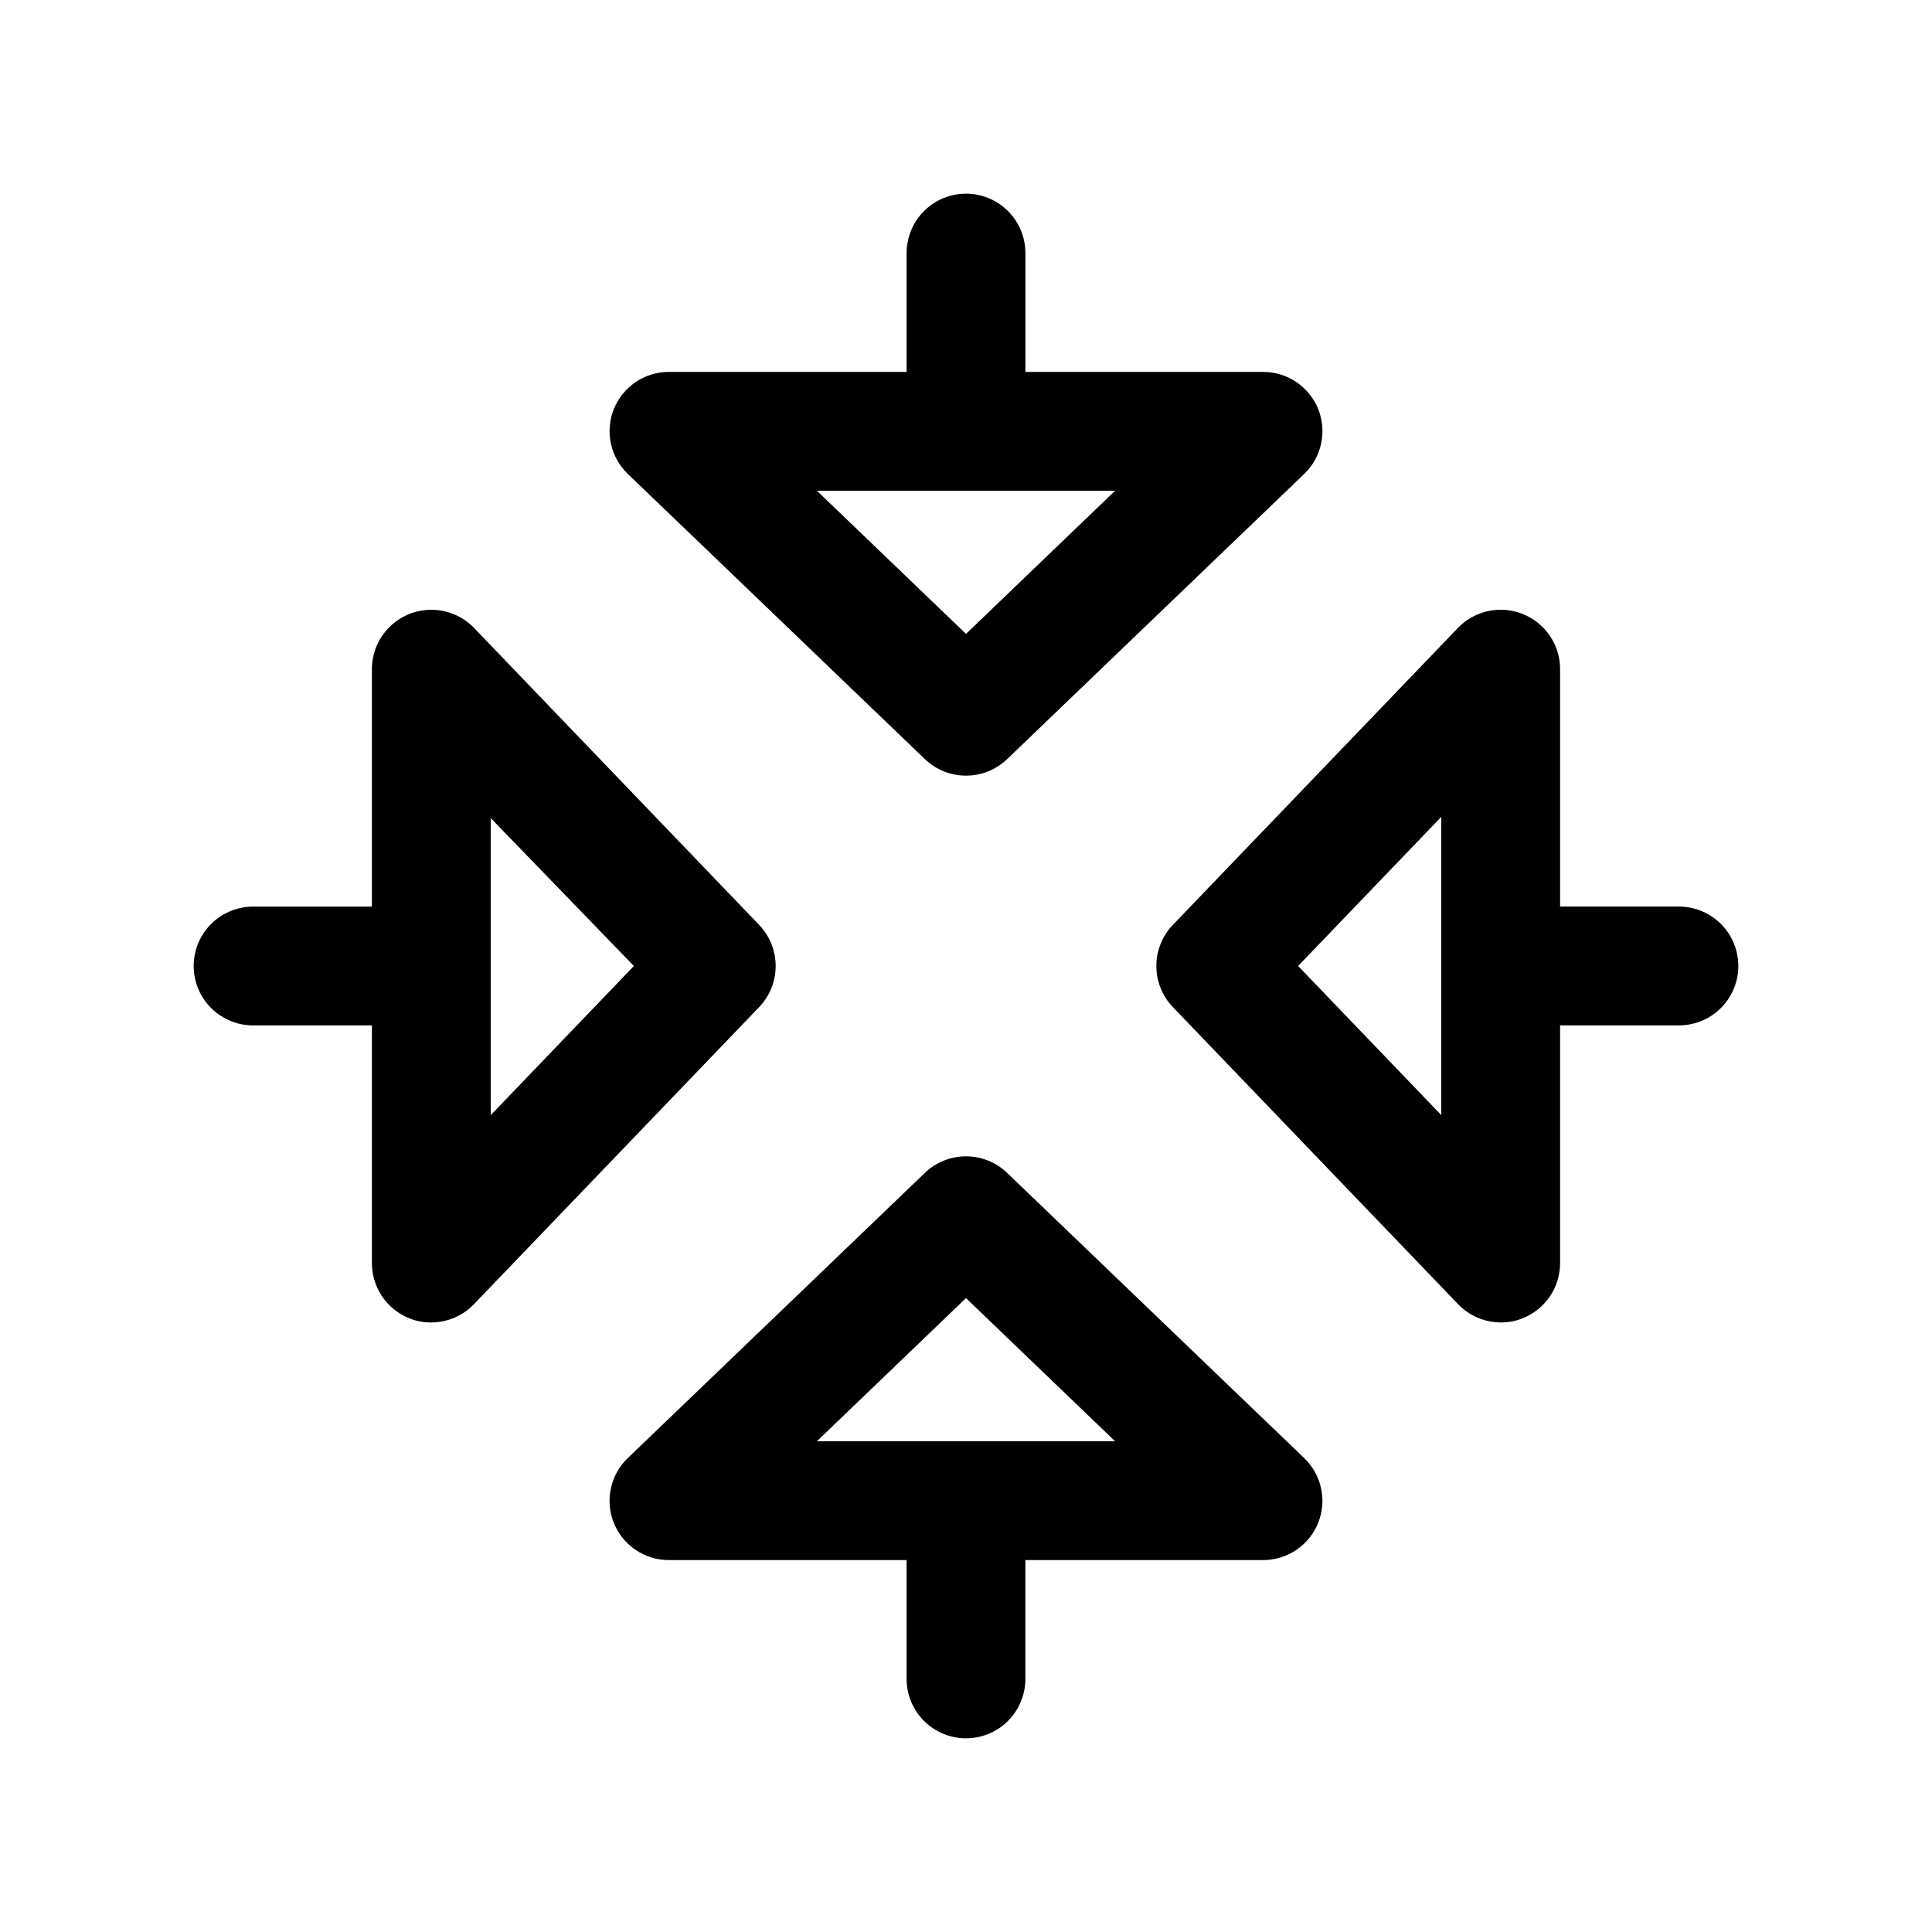 <?xml version="1.0" encoding="UTF-8"?>
<!-- Uploaded to: ICON Repo, www.iconrepo.com, Generator: ICON Repo Mixer Tools -->
<svg fill="#000000" width="800px" height="800px" version="1.1" viewBox="144 144 512 512" xmlns="http://www.w3.org/2000/svg">
 <g>
  <path d="m588.93 384.25h-31.488v-62.977c-0.016-4.199-1.711-8.223-4.707-11.168-2.996-2.945-7.047-4.57-11.25-4.512-4.199 0.059-8.207 1.793-11.121 4.816l-75.57 78.719v0.004c-2.793 2.926-4.352 6.816-4.352 10.863 0 4.043 1.559 7.934 4.352 10.863l75.57 78.719c2.957 3.102 7.051 4.863 11.336 4.879 1.996 0.031 3.977-0.344 5.824-1.102 2.93-1.164 5.441-3.184 7.211-5.797 1.77-2.609 2.711-5.691 2.707-8.844v-62.977h31.488c5.625 0 10.824-3 13.637-7.871s2.812-10.875 0-15.746-8.012-7.871-13.637-7.871zm-62.977 55.262-37.941-39.516 37.941-39.52z"/>
  <path d="m389.14 345.21c2.926 2.789 6.816 4.348 10.863 4.348 4.043 0 7.934-1.559 10.863-4.348l78.719-75.57v-0.004c2.266-2.16 3.832-4.945 4.508-8.004 0.672-3.055 0.418-6.242-0.73-9.156-1.164-2.93-3.184-5.441-5.797-7.211-2.609-1.766-5.691-2.711-8.844-2.707h-62.977v-31.488c0-5.625-3-10.824-7.871-13.637s-10.875-2.812-15.746 0-7.871 8.012-7.871 13.637v31.488h-62.977c-3.152-0.004-6.234 0.941-8.844 2.707-2.609 1.77-4.629 4.281-5.797 7.211-1.148 2.914-1.402 6.102-0.727 9.156 0.672 3.059 2.242 5.844 4.504 8.004zm50.379-71.164-39.516 37.941-39.52-37.941z"/>
  <path d="m410.86 454.79c-2.93-2.793-6.82-4.352-10.863-4.352-4.047 0-7.938 1.559-10.863 4.352l-78.719 75.57h-0.004c-2.262 2.16-3.832 4.949-4.504 8.004-0.676 3.059-0.422 6.246 0.727 9.156 1.168 2.93 3.188 5.441 5.797 7.211s5.691 2.711 8.844 2.707h62.977v31.488c0 5.625 3 10.824 7.871 13.637s10.875 2.812 15.746 0 7.871-8.012 7.871-13.637v-31.488h62.977c3.152 0.004 6.234-0.938 8.844-2.707 2.613-1.77 4.633-4.281 5.797-7.211 1.148-2.91 1.402-6.098 0.73-9.156-0.676-3.055-2.242-5.844-4.508-8.004zm-50.383 71.16 39.52-37.941 39.516 37.941z"/>
  <path d="m345.21 389.14-75.57-78.719-0.004-0.004c-2.914-3.023-6.918-4.758-11.121-4.816-4.199-0.059-8.25 1.566-11.25 4.512-2.996 2.945-4.691 6.969-4.707 11.168v62.977h-31.488c-5.625 0-10.824 3-13.637 7.871s-2.812 10.875 0 15.746 8.012 7.871 13.637 7.871h31.488v62.977c-0.004 3.152 0.941 6.234 2.707 8.844 1.77 2.613 4.281 4.633 7.211 5.797 1.848 0.758 3.828 1.133 5.824 1.102 4.285-0.016 8.379-1.777 11.336-4.879l75.57-78.719h0.004c2.789-2.93 4.348-6.82 4.348-10.863 0-4.047-1.559-7.938-4.348-10.863zm-71.164 50.379v-78.719l37.941 39.203z"/>
 </g>
</svg>